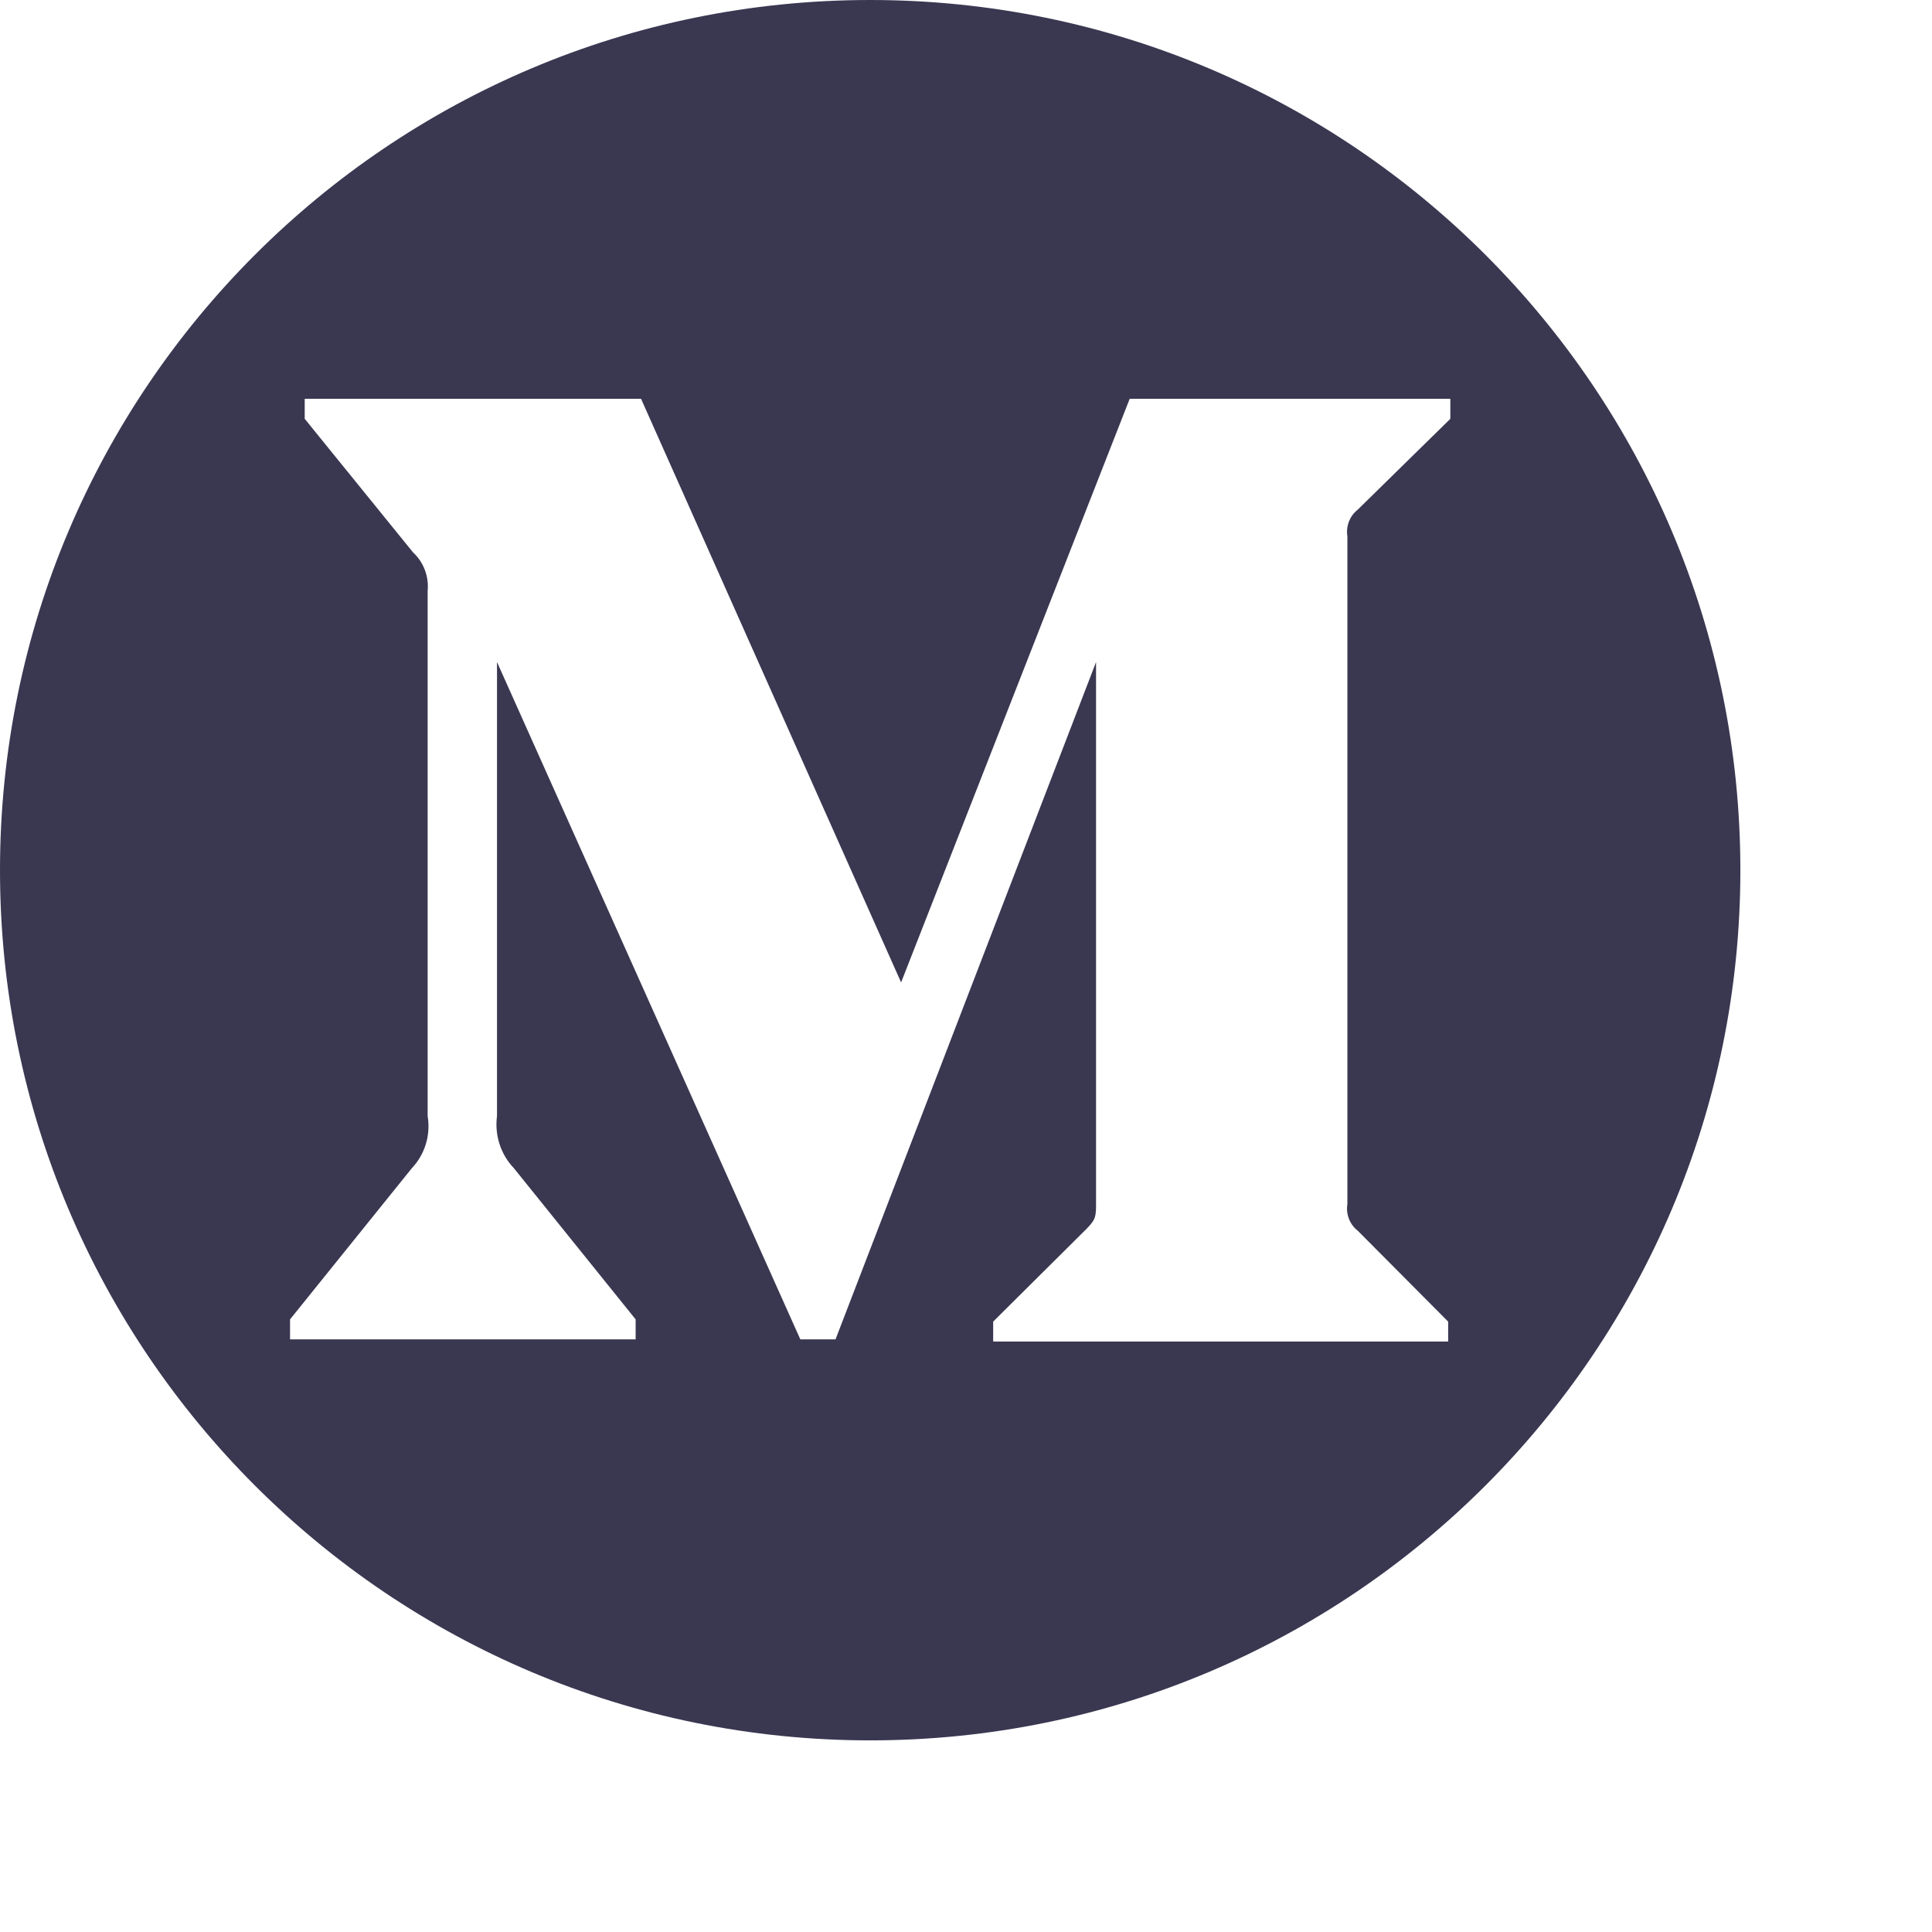 <svg width="32" height="32" viewBox="0 0 32 32" fill="none" xmlns="http://www.w3.org/2000/svg">
<path fill-rule="evenodd" clip-rule="evenodd" d="M28.826 14.413C28.826 22.373 22.373 28.826 14.413 28.826C6.453 28.826 0 22.373 0 14.413C0 6.453 6.453 0 14.413 0C22.373 0 28.826 6.453 28.826 14.413ZM6.841 9.149C7.017 9.311 7.107 9.55 7.083 9.791V18.484C7.136 18.798 7.039 19.118 6.823 19.347L4.804 21.853V22.184H10.528V21.853L8.51 19.347C8.292 19.119 8.19 18.8 8.232 18.484V10.966L13.256 22.184H13.839L18.154 10.966V19.907C18.154 20.146 18.154 20.192 18.002 20.348L16.45 21.89V22.22H23.986V21.89L22.488 20.384C22.356 20.281 22.29 20.112 22.317 19.944V8.883C22.29 8.715 22.356 8.545 22.488 8.442L24.022 6.937V6.606H18.711L14.925 16.272L10.618 6.606H5.047V6.937L6.841 9.149Z" fill="#3A3751"/>
</svg>
